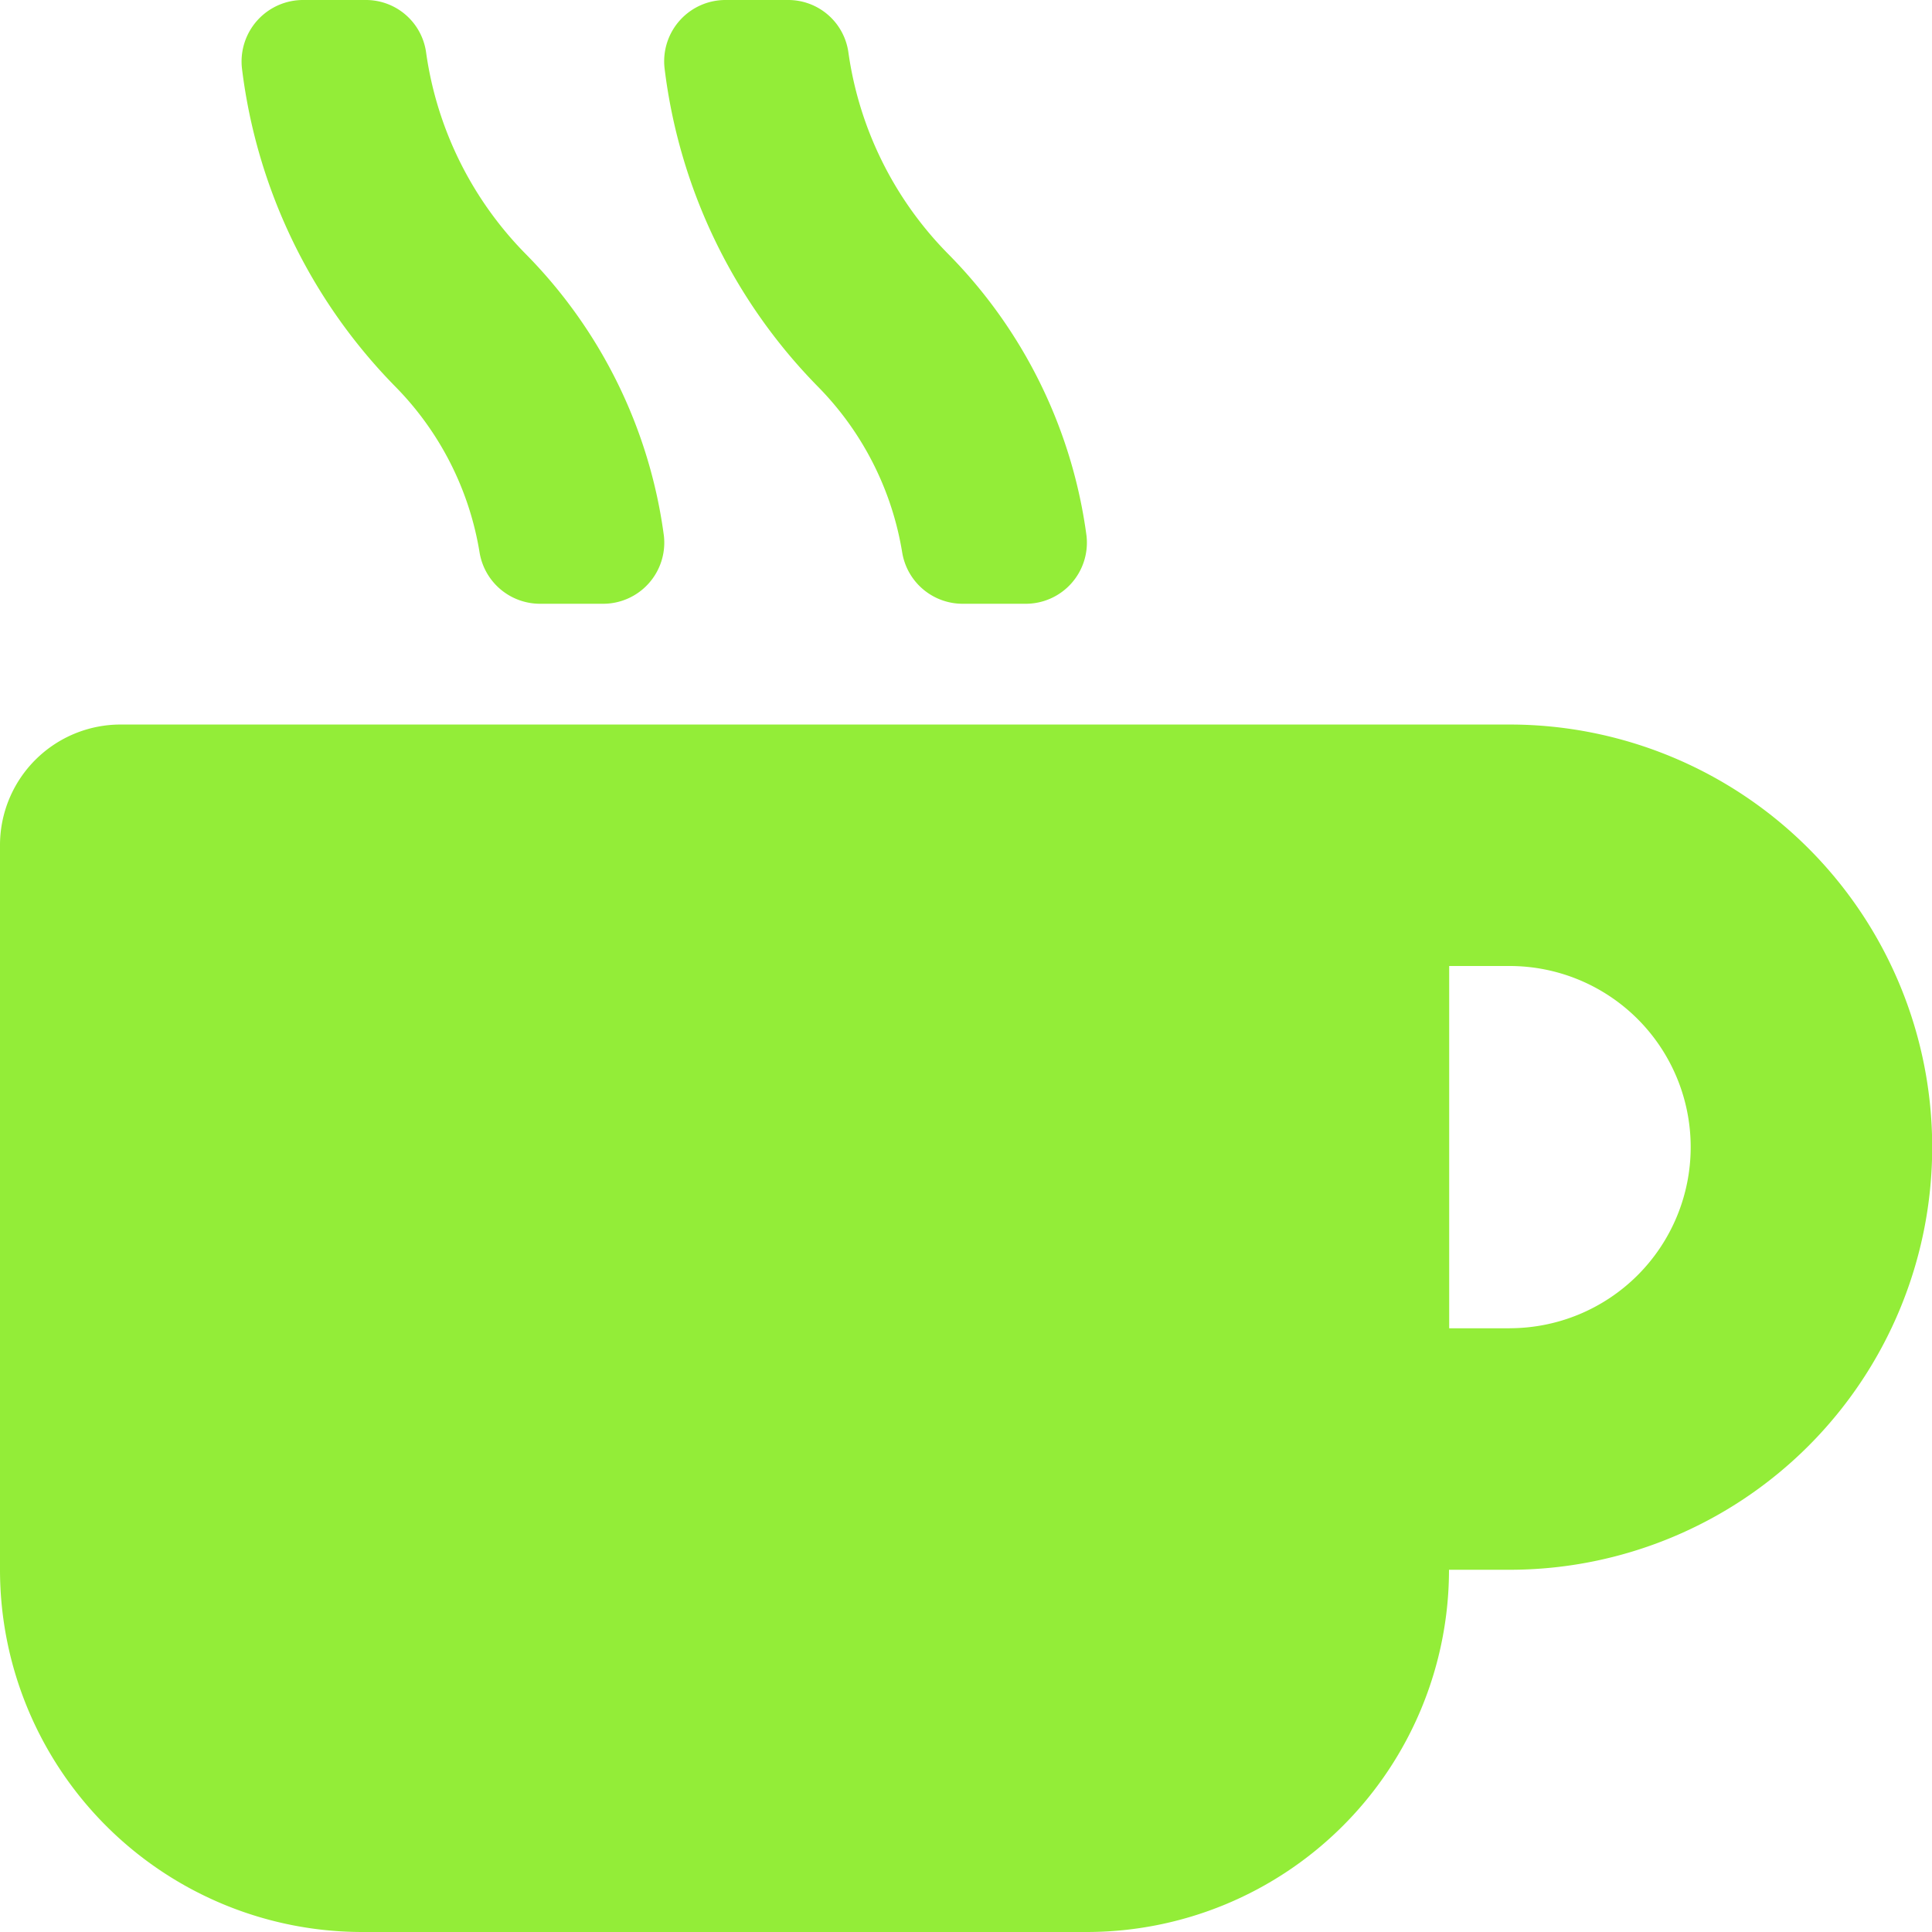<?xml version="1.0"?>
<svg xmlns="http://www.w3.org/2000/svg" id="mug-hot" width="30.972" height="30.972" viewBox="0 0 30.972 30.972">
  <path id="Path_104" data-name="Path 104" d="M7.689,8.862a.982.982,0,0,0,.968.817h1a.98.98,0,0,0,.986-1.089A7.908,7.908,0,0,0,8.427,4.071,5.737,5.737,0,0,1,6.83.835.974.974,0,0,0,5.856,0H4.864a.986.986,0,0,0-.986,1.089A8.793,8.793,0,0,0,6.334,6.194,4.913,4.913,0,0,1,7.689,8.862Zm6.775,0a.982.982,0,0,0,.968.817h1a.98.98,0,0,0,.986-1.089A7.908,7.908,0,0,0,15.2,4.071,5.737,5.737,0,0,1,13.6.835.974.974,0,0,0,12.631,0h-.992a.983.983,0,0,0-.986,1.089,8.793,8.793,0,0,0,2.456,5.106A4.913,4.913,0,0,1,14.464,8.862ZM24.2,11.615H1.936A1.934,1.934,0,0,0,0,13.55V25.165a5.809,5.809,0,0,0,5.807,5.807H17.422a5.809,5.809,0,0,0,5.807-5.807H24.2a6.775,6.775,0,0,0,0-13.55Zm0,9.679h-.968V15.486H24.2a2.9,2.9,0,0,1,0,5.807Z" fill="#93ed38"/>
</svg>
